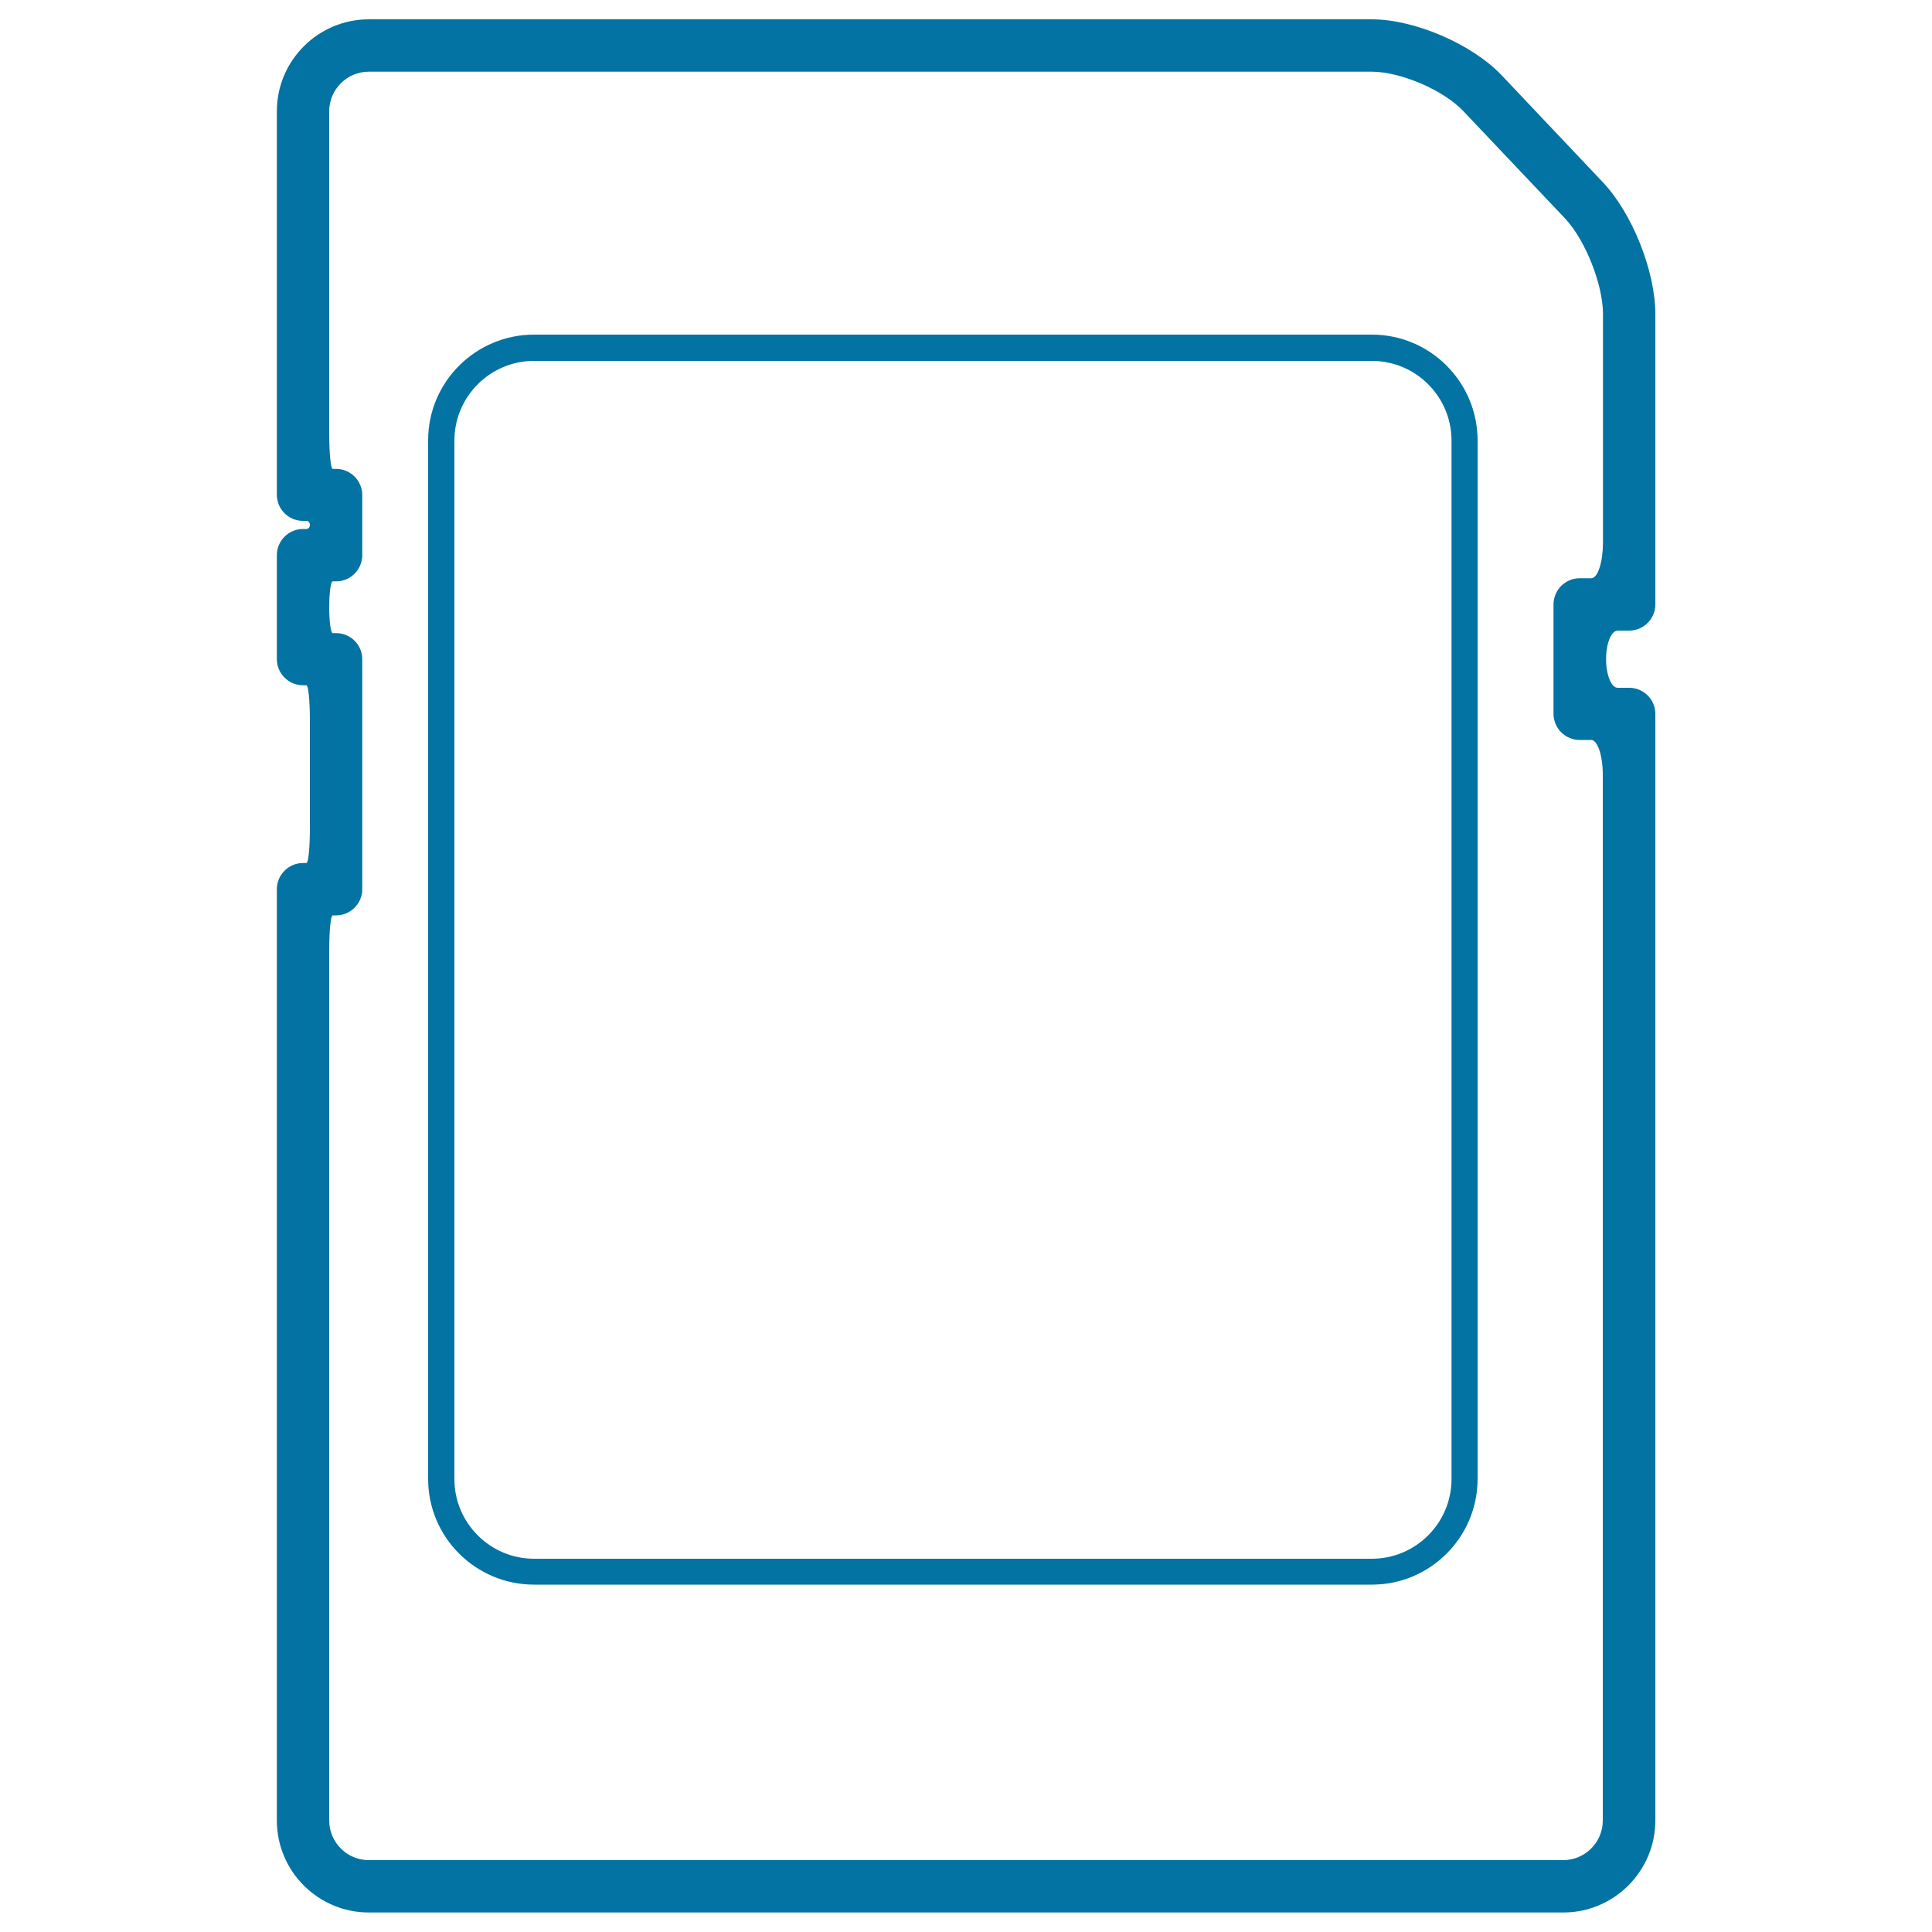 <svg xmlns="http://www.w3.org/2000/svg" viewBox="0 0 1000 1000" style="fill:#0273a2">
<title>Card Black Tool Shape SVG icon</title>
<g><g><path d="M709.9,10h-519c-26.2,0-47.6,21.3-47.6,47.6v198.5c0,7.5,6.1,13.5,13.5,13.5c0,0,0.8,0,1.8,0c1,0,1.8,0.9,1.8,2.1c0,1.2-0.8,2.1-1.8,2.1h-1.8c-7.4,0-13.5,6.1-13.5,13.5v53.9c0,7.4,6.1,13.5,13.5,13.5c0,0,0.8,0,1.8,0c1,0,1.8,8.1,1.8,18v56c0,10-0.8,18-1.8,18h-1.8c-7.4,0-13.5,6.1-13.5,13.5v482.1c0,26.2,21.3,47.6,47.6,47.6h618.3c26.2,0,47.6-21.4,47.6-47.6V369.5c0-7.5-6.1-13.5-13.5-13.5c0,0-2.7,0-6,0c-3.3,0-6-6.7-6-14.8c0-8.2,2.7-14.8,6-14.8h6c7.4,0,13.5-6.1,13.5-13.5V162.5c0-22.1-11.9-52-27.1-68.1l-52.5-55.5C761.7,22.7,732.2,10,709.9,10z M823.6,299.3h-6c-7.4,0-13.5,6.1-13.5,13.5v56.7c0,7.4,6.1,13.5,13.5,13.5c0,0,2.7,0,6,0c3.3,0,6,8.1,6,18v541.3c0,11.3-9.2,20.5-20.5,20.5H190.9c-11.3,0-20.5-9.2-20.5-20.5V491.8c0-10,0.8-18,1.8-18h1.8c7.4,0,13.5-6.1,13.5-13.5V341.2c0-7.5-6.1-13.5-13.5-13.5c0,0-0.8,0-1.8,0c-1,0-1.8-6-1.8-13.4s0.8-13.4,1.8-13.4h1.8c7.4,0,13.5-6.1,13.5-13.5v-31.2c0-7.4-6.1-13.5-13.5-13.5c0,0-0.8,0-1.8,0c-1,0-1.8-8.1-1.8-18V57.6c0-11.3,9.2-20.5,20.5-20.5h519c15,0,37.3,9.5,47.6,20.5L810,113c10.5,11.1,19.7,34.2,19.7,49.5v118.7C829.6,291.2,827,299.3,823.6,299.3z"/><path d="M710.1,173.2H276.4c-30.2,0-54.8,24.5-54.8,54.7v537.6c0,30.2,24.6,54.7,54.8,54.7h433.7c30.2,0,54.7-24.6,54.7-54.7V228C764.8,197.8,740.3,173.2,710.1,173.2z M751.3,765.6c0,22.7-18.5,41.2-41.2,41.2H276.4c-22.7,0-41.2-18.5-41.2-41.2V228c0-22.7,18.5-41.2,41.2-41.2h433.7c22.7,0,41.2,18.5,41.2,41.2L751.3,765.6L751.3,765.6z"/></g></g>
</svg>